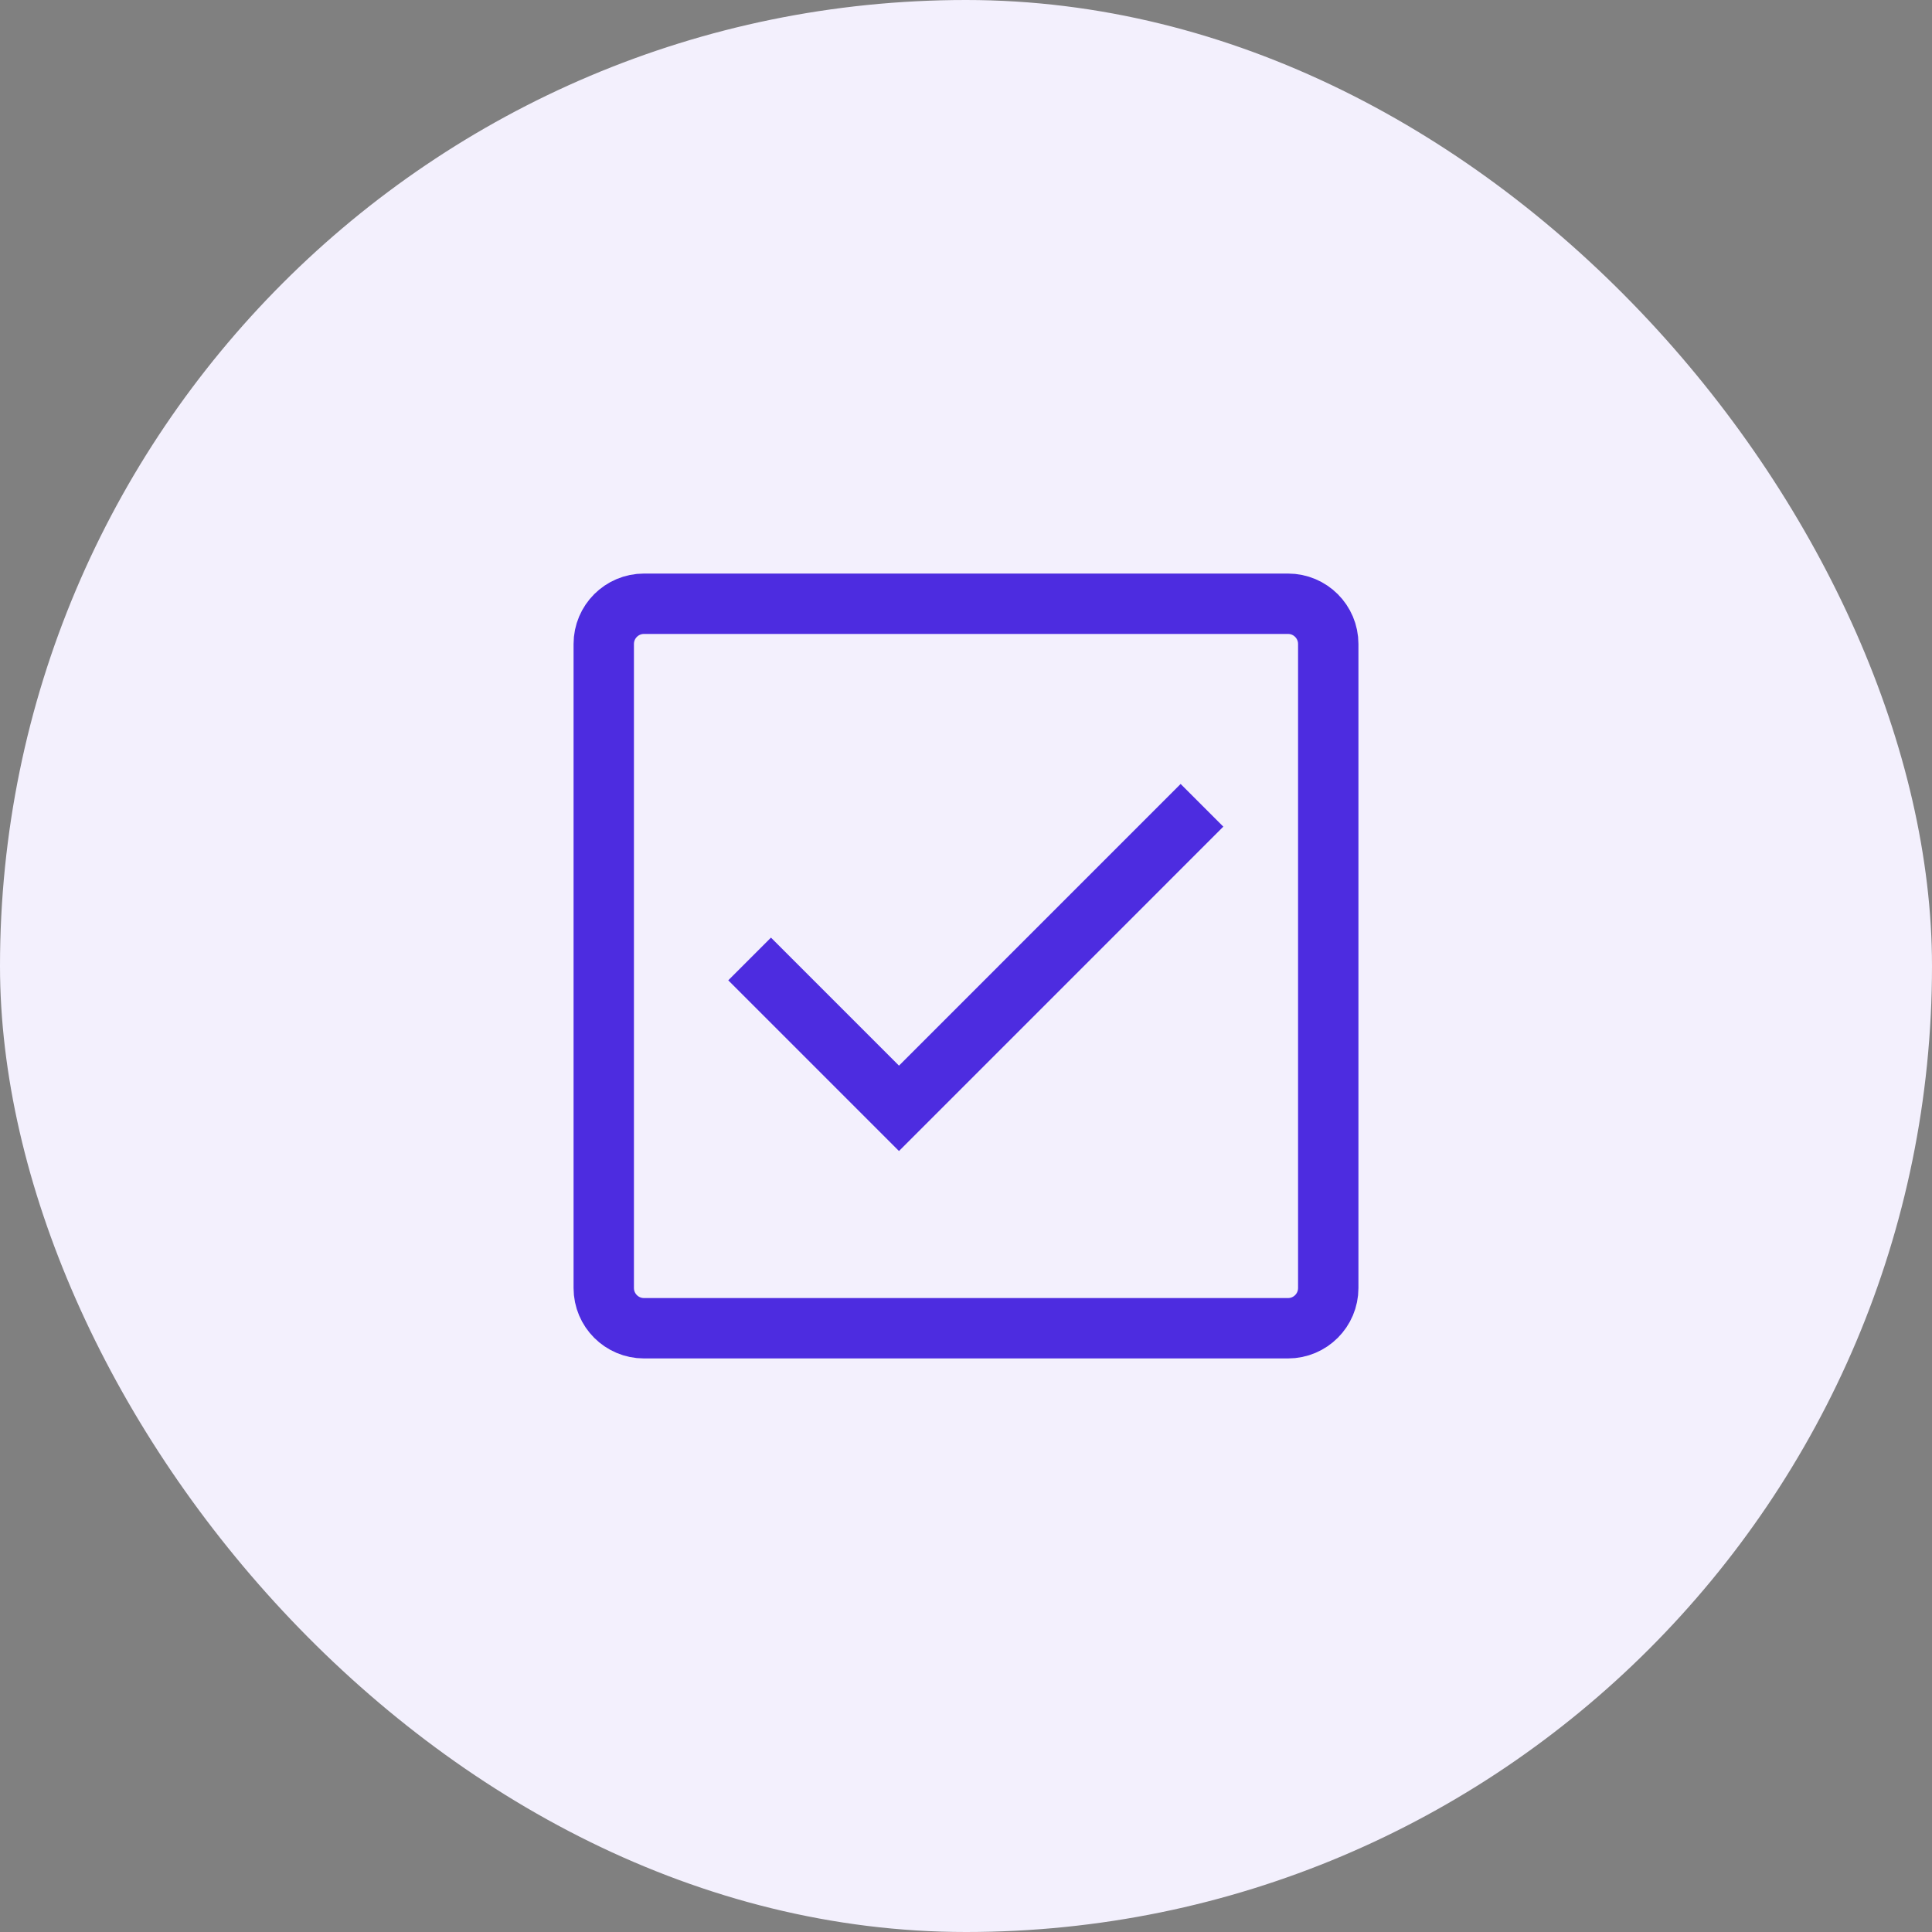 <svg width="64" height="64" viewBox="0 0 64 64" fill="none" xmlns="http://www.w3.org/2000/svg">
<rect x="0" y="0" width="64" height="64" fill="#808080" stroke="none"/>
<rect width="64" height="64" rx="32" fill="#F3F0FD"/>
<path d="M44 42.667V21.333C44 20.597 43.403 20 42.667 20H21.333C20.597 20 20 20.597 20 21.333V42.667C20 43.403 20.597 44 21.333 44H42.667C43.403 44 44 43.403 44 42.667Z" stroke="#4D2CE0" stroke-width="2" stroke-linecap="square"/>
<path d="M25.539 32.474L29.78 36.715L39.11 27.384" stroke="#4D2CE0" stroke-width="2" stroke-linecap="square"/>
</svg>

